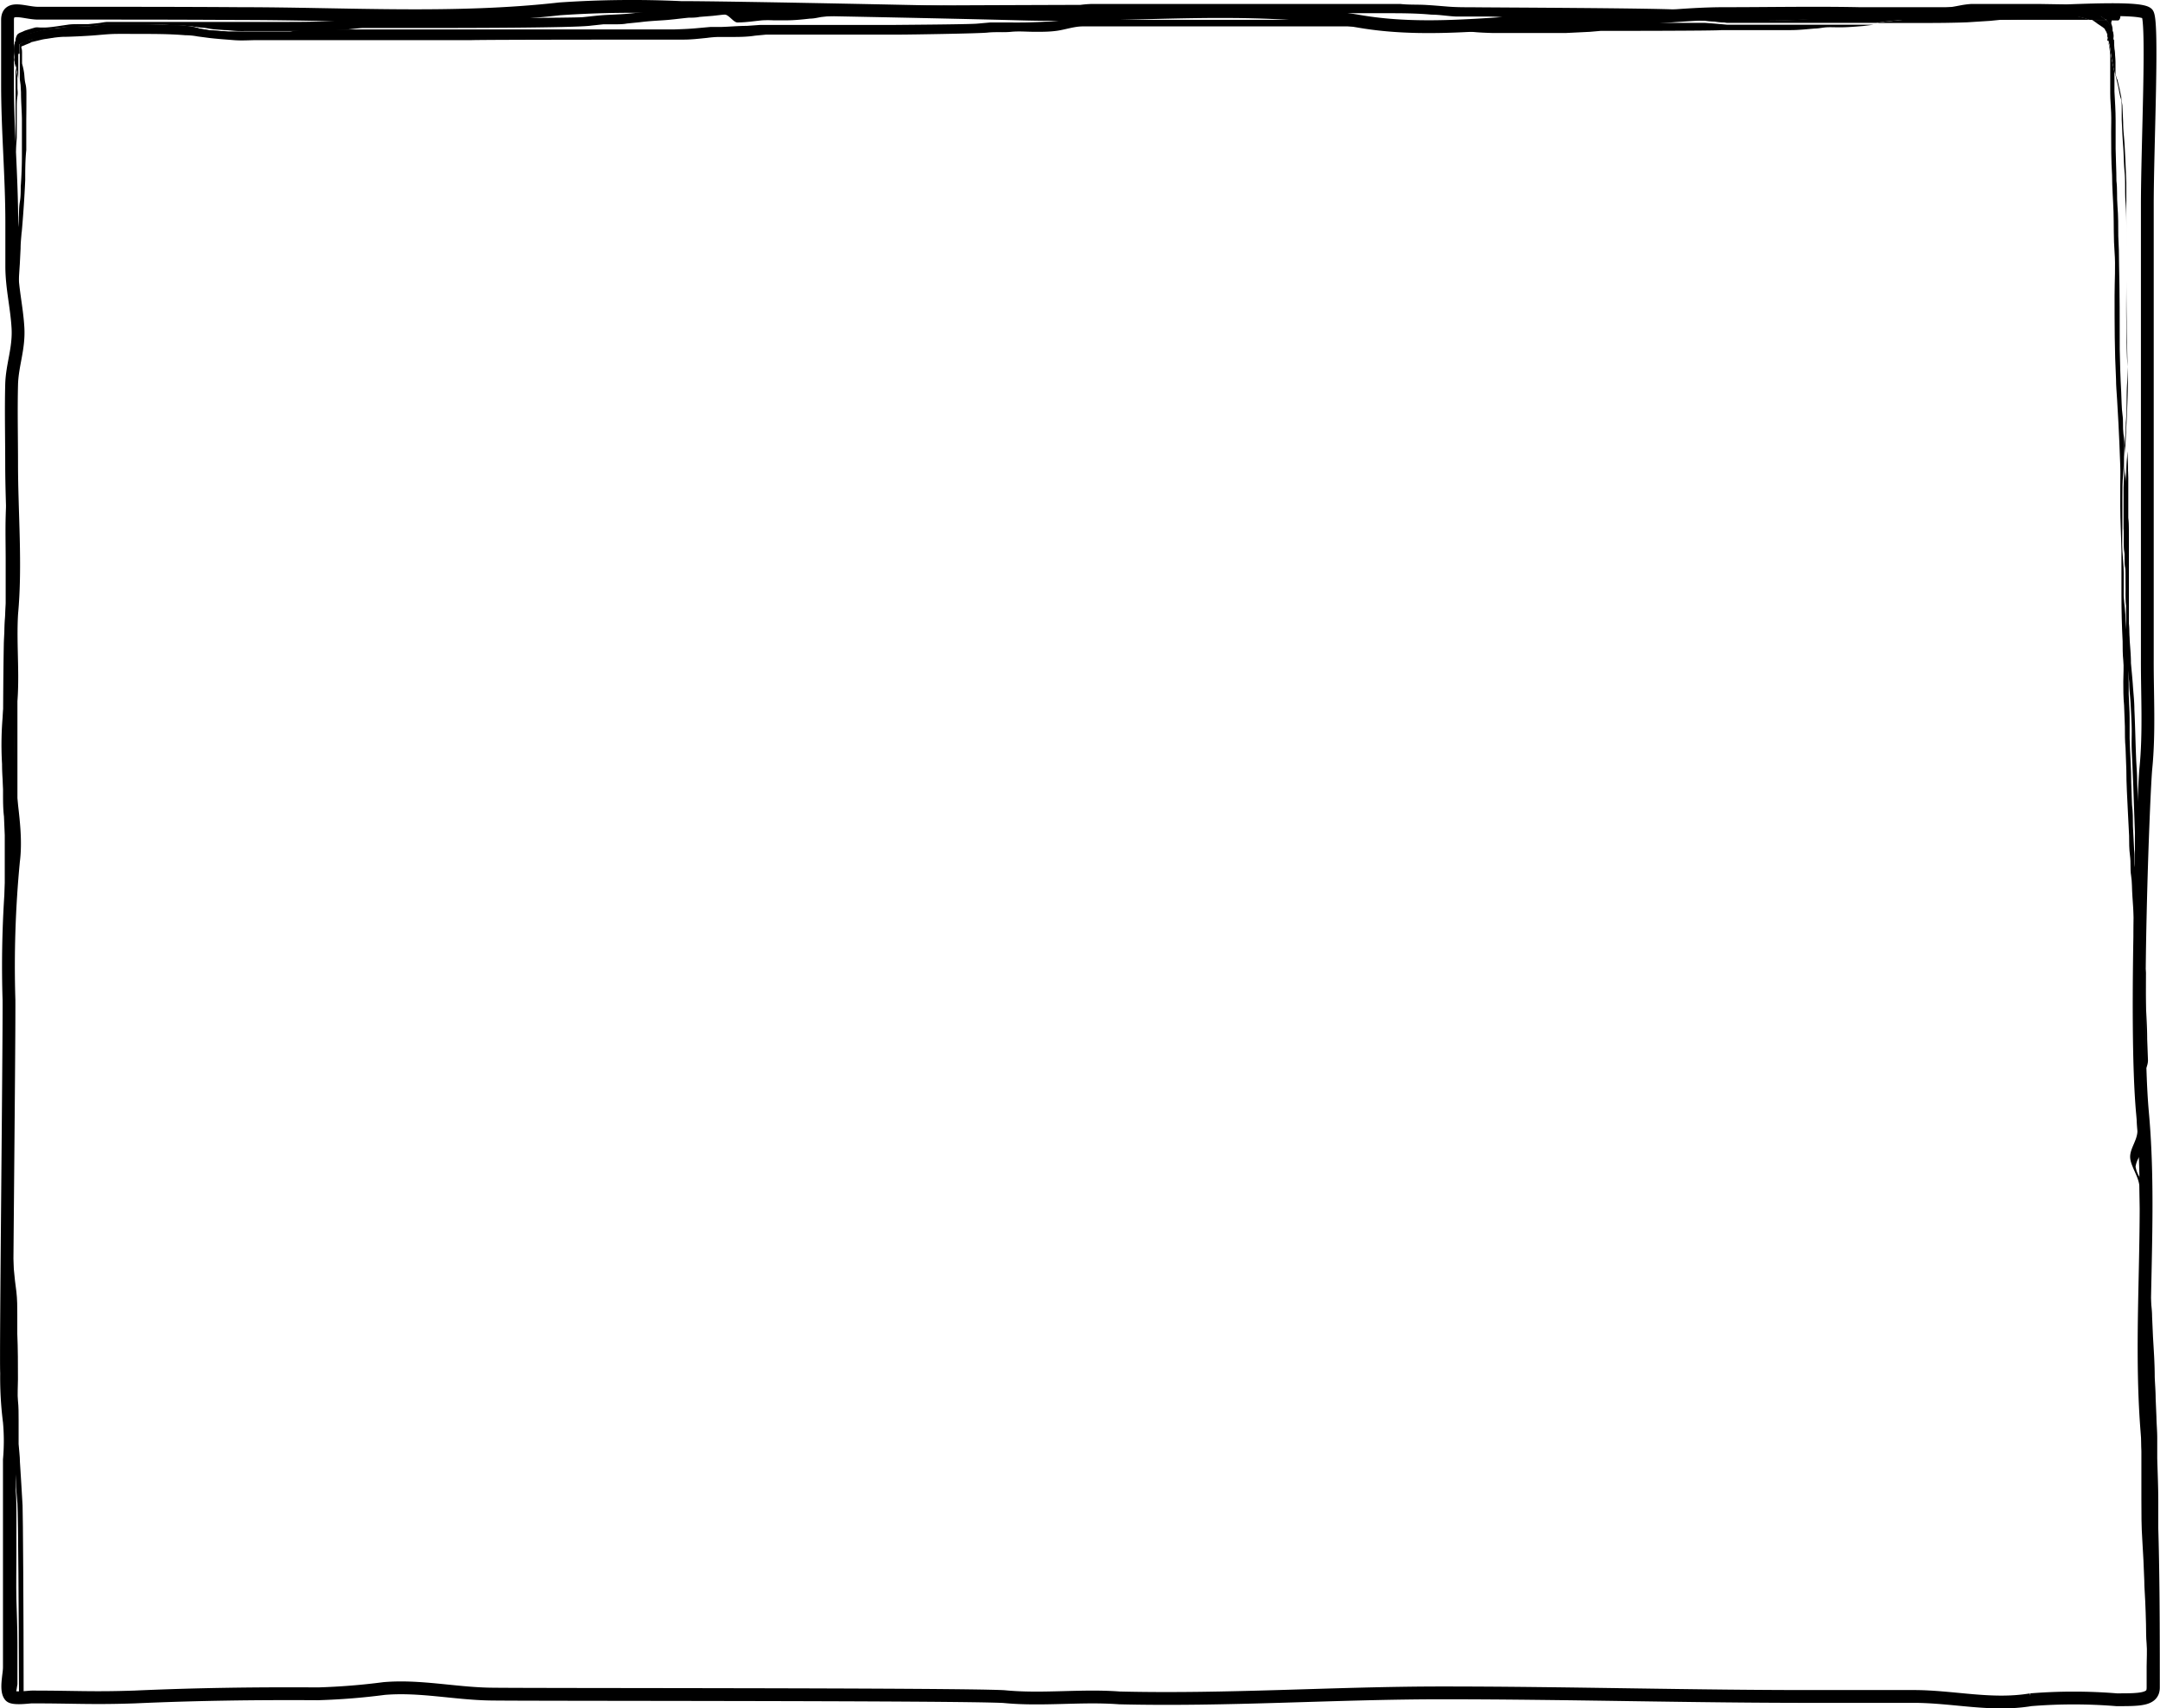 <?xml version="1.0" encoding="UTF-8"?> <svg xmlns="http://www.w3.org/2000/svg" preserveAspectRatio="none" viewBox="0 0 163.6 129.4"><defs><style>.cls-1,.cls-2{fill:none;}.cls-2{stroke:#000;stroke-width:0.97px;}</style></defs><g id="Warstwa_2" data-name="Warstwa 2"><g id="Warstwa_1-2" data-name="Warstwa 1"><path class="cls-1" d="M42.4.67c-7.95.9-16.18.36-24.18.36C14,1,9.77,1,5.55,1c-1.38,0-.8,0-2.66,0C1.87,1,.58.35.57,1.5c0,1.94,0,3,0,4.9,0,3.47.32,7,.32,10.42,0,1.11,0,2.22,0,3.33,0,1.64.38,3.09.47,4.68s-.44,2.8-.48,4.3c-.05,2,0,4,0,6,0,3.74.35,7.67,0,11.39C.71,49,1.1,51.45.73,53.86a24.64,24.64,0,0,0-.09,4c0,2.48.69,4.92.38,7.38A83.3,83.3,0,0,0,.68,75.75C.69,79.82.43,102.84.5,104a26.88,26.88,0,0,0,.21,3.71,16.09,16.09,0,0,1,0,2.86v15.72c0,.57-.31,1.74.06,2.17.22.26,1.41.08,1.64.08,1.16,0,2.07,0,2.9,0,1.52,0,2.79,0,4.89-.05,4.66-.21,9.21-.27,13.89-.24a49.85,49.85,0,0,0,5-.4c2.67-.24,5.32.37,8,.42s35.25,0,38.94.19a37.79,37.79,0,0,0,4.64.07,40.25,40.25,0,0,1,4.11,0c8.13.2,16.31-.38,24.44-.38,9.62,0,19.18.29,28.79.27,2.3,0,4.6,0,6.9,0,3.05,0,5.9.75,8.9.25a40.3,40.3,0,0,1,6.5,0c1.81,0,2.79,0,2.79-.93,0-6.55,0-13-.49-19.44-.63-8,.39-16.11-.34-24.13-.62-6.9.09-24.33.26-26.06.27-2.73.1-5.52.11-8.26V15.53c0-4.48.46-14,0-14.5s-3.9-.29-7.38-.14c-1.87.08-3.75.15-5.16.14s-2.67,0-4,0c-1.74,0-3.47,0-5.3,0-2,0-4,0-6,0-1.42,0-2.84,0-4.25,0-1.61,0-3.2.12-4.78.24s-3.39.25-5.1.23c-2.2,0-4.4.11-6.61.26A47.35,47.35,0,0,1,103,1.62C97.49.69,91.85.84,86.22,1c-2.94.08-5.88.15-8.79.08C72.71.93,55.47.57,51.56.57,49.81.57,48,.49,46.23.49A34.6,34.6,0,0,0,42.4.67"></path><path class="cls-2" d="M.57,1.5c0,1.94,0,3,0,4.9,0,3.47.32,7,.32,10.42,0,1.11,0,2.22,0,3.33,0,1.64.38,3.09.47,4.68s-.44,2.8-.48,4.3c-.05,2,0,4,0,6,0,3.74.35,7.68,0,11.39C.71,49,1.1,51.45.73,53.86a24.64,24.64,0,0,0-.09,4c0,2.49.69,4.92.38,7.38A83.3,83.3,0,0,0,.68,75.75C.7,79.82.43,102.84.5,104a26.88,26.88,0,0,0,.21,3.71,16.09,16.09,0,0,1,0,2.86v15.73c0,.56-.31,1.73.06,2.16.22.26,1.41.08,1.64.08,3.27,0,4.53.11,7.79,0,4.66-.21,9.21-.27,13.89-.24a49.85,49.85,0,0,0,5-.4c2.67-.23,5.32.37,8,.42s35.25,0,38.94.19c2.91.29,5.83-.12,8.75.1,8.13.2,16.31-.38,24.44-.38,9.62,0,19.18.29,28.79.27,2.3,0,4.6,0,6.9,0,3.05,0,5.9.75,8.9.25a40.3,40.3,0,0,1,6.5,0c1.81,0,2.79,0,2.79-.93,0-6.55,0-13-.49-19.44-.63-8,.39-16.11-.34-24.13-.62-6.9.09-24.33.26-26.06.27-2.73.1-5.52.11-8.26V15.53c0-4.48.46-14,0-14.5-.67-.67-8.51,0-12.54,0-3.19,0-6.08,0-9.27,0-3.4-.07-6.8,0-10.2,0s-6.58.52-9.88.47c-5.92-.1-11.86,1.13-17.77.12C94.61.2,85.89,1.29,77.43,1.06,72.71.93,55.47.57,51.56.57a80,80,0,0,0-9.16.1c-7.95.9-16.18.36-24.18.36C14,1,9.77,1,5.55,1c-1.38,0-.8,0-2.66,0C1.87,1,.58.35.57,1.5Z"></path><path class="cls-1" d="M160.37,9.11l0,2.14c0,.82,0,1.62.06,2.43,0,.64.06,1.28.08,1.92s0,1.49.06,2.24.05,1.45.06,2.19c0,2.13,0,4.26.05,6.39,0,1.08,0,2.16.11,3.23,0,.59.07,1.16.1,1.74s.05,1,.07,1.43,0,.9.06,1.34a1.77,1.77,0,0,1,0-.23c0-.65.06-1.29.1-1.94.05-1,.08-2,.1-3s0-2.06,0-3.08c-.06-2-.06-3.95-.06-5.93V18.6c0-.51,0-1,0-1.54s0-1.18,0-1.78,0-1,0-1.48c0-1-.08-2-.14-3,0-.52-.07-1-.1-1.56L160.75,8c0-.2,0-.41-.08-.61l-.12-.57c-.07-.27-.13-.54-.19-.81l0,.08c0-.19-.09-.39-.13-.59,0,.49,0,1,0,1.46C160.32,7.64,160.37,8.37,160.37,9.11Z"></path><path class="cls-1" d="M162.81,98v0Z"></path><path class="cls-1" d="M35.12,2.36c1.24,0,14.72,0,16,0,.6,0,1.2,0,1.8-.1l1-.09.43,0h.42c.63,0,1.26,0,1.88-.08l1-.07.42,0c.14,0,.28,0,.42,0h7.45l1.82,0c.62,0,5.77,0,6.39-.1l1-.09c.28,0,.56,0,.85,0,.59,0,1.19,0,1.79,0s1.21,0,1.82-.07,1.18-.09,1.77-.13c.32,0,.65,0,1,0h21.08c1.2,0,2.4,0,3.6.08.6,0,1.21.09,1.82.16q.45,0,.9.06l.9,0,1,.06.85.08c.33,0,.66,0,1,0h.88c1.22,0,2.45,0,3.67,0l1.82-.06.93-.07.89-.08,7.61,0h-.19l-.89-.06c-.6-.07-13.46-.14-14.06-.18s-1.24-.07-1.86-.08l-1,0c-.3,0-.59,0-.88,0-.61,0-1.22-.09-1.82-.14C107.27,1,106.09,1,104.92,1c-2.51,0-5,0-7.54,0h-14c-.33,0-.66,0-1,0S63.41,1,63.13,1.06l-1,.11c-.28.05-.56.08-.85.12-.61.07-1.21.11-1.82.13l-.93,0a8.44,8.44,0,0,0-.87,0c-.62.06-1.24.12-1.86.16-.34,0-.69-.63-1-.6l-.88.1-1,.08c-.28,0-.56,0-.83.06-.62.06-1.23.15-1.85.19s-1.21.07-1.82.15l-1,.1c-.3,0-.61,0-.92.06s-.57,0-.86,0l-.93.1c-1.2.13-10.66.16-11.86.18H27.39c-.59,0-1.19.1-1.79.15-.83.05-1.66.07-2.49.08h4.81C30.33,2.36,32.72,2.37,35.12,2.36Z"></path><path class="cls-1" d="M1.11,67.61Z"></path><path class="cls-1" d="M161.51,52.57c0,.59.05,1.19.07,1.79s0,1,0,1.54c0,1.13.08,2.26.12,3.38l.06,1.67c0,.54,0,1.07.07,1.61l.09,1.79c0,.46,0,.91.07,1.37s.05.78.07,1.18V64.77c0-.57,0-1.13,0-1.7L162,61.35,162,59.59l-.06-1.44c0-.6,0-1.2-.07-1.81s0-1,0-1.47,0-1.11-.08-1.66-.06-1-.1-1.52v0a.43.43,0,0,1,0,.05.43.43,0,0,0,0-.05c-.06-.75-.14-1.49-.18-2.25,0-.06,0-.12,0-.19v.17C161.46,50.5,161.47,51.54,161.51,52.57Z"></path><path class="cls-1" d="M162.57,111.18l0,3.42,0,1.57c0,.51,0,1,.05,1.52s0,1.11.08,1.66.05,1,.07,1.53.06,1.16.08,1.74,0,1,.05,1.43,0,1.12,0,1.69,0,1.09,0,1.63c0,.3,0,1,0,2h.17V115.21c0-.52,0-1,0-1.55l0-1.62c0-.58,0-1.14-.08-1.71-.05-1.1-.08-2.2-.13-3.3,0-.56-.05-1.11-.07-1.67l-.06-1.57c-.05-1-.1-2.06-.16-3.09a.06.06,0,0,1,0,0c0-.44-.07-.87-.1-1.31v0c0-.06,0-.11,0-.16a.19.19,0,0,1,0-.08,1.15,1.15,0,0,1,0-.19,1.21,1.21,0,0,1,0-.19v0c0,5.31,0,9.1,0,9.28C162.52,109.07,162.56,110.13,162.57,111.18Z"></path><path class="cls-1" d="M162.13,89.27V87.49a1.88,1.88,0,0,0-.38.88A2.06,2.06,0,0,0,162.13,89.27Z"></path><path class="cls-1" d="M161.85,50.22h0v0Z"></path><path class="cls-1" d="M1.36,114.87c0-.57-.07-1.14-.11-1.7l-.09-1.5c0-.56-.08-1.12-.11-1.69S1,109,1,108.48s0-1,0-1.51,0-1,0-1.55,0-.8,0-1.2c0,2.91,0,4.78,0,4.89,0,1.12.06,2.25.09,3.37,0,.53,0,1,.05,1.58s0,1.09.05,1.63c0,1,0,2.1,0,3.14s0,2.16,0,3.25.06,2.22.08,3.33,0,2.1,0,3.16v.8h.16C1.46,122.92,1.42,116,1.36,114.87Z"></path><path class="cls-1" d="M1,62.93c0-.43,0-.86,0-1.29s0-1.11.05-1.66c0-.27,0-.54,0-.81v-.85c0-1,0-2.07,0-3.11V48.9c0-2.16,0-4.31,0-6.47,0-1.1,0-2.21-.05-3.31,0-.33,0-.66,0-1,0,.71,0,1.42,0,2.12,0,.51,0,1,0,1.52s0,1.09,0,1.63c0,1.08,0,2.17-.09,3.24,0,.55-.05,1.1-.08,1.65s0,1,0,1.49c0,1.1,0,2.21-.05,3.32,0,.54,0,1.07,0,1.6v2.65c0,.24,0,.48,0,.72l0,1.47c0,.55,0,1.09.06,1.64s.05,1.1.07,1.66,0,1.07.07,1.6c0,0,0,.47,0,1.19,0-.43.06-.86.08-1.29S1,63.4,1,62.93Z"></path><path class="cls-1" d="M1,24.33c0-.47,0-1,0-1.43s0-1.16.07-1.73.07-1.12.1-1.67.05-1.06.09-1.58.08-1,.11-1.45v.05c0-.38.06-.77.08-1.15s0-.78.07-1.17q.06-1.21.09-2.43c0-.45,0-.9,0-1.35s0-.91,0-1.36c0-.68,0-1.36-.07-2l-.06-.58L1.47,6v.59c0,.22,0,.44,0,.65s0,.61-.05.92l0,.77c0,.25,0,.5,0,.75s0,.47,0,.7c0,.48-.07.95-.13,1.42S1.08,12.91,1,13.47c-.11,1.68-.14,3.37-.14,5,0,1.87,0,3.73,0,5.6v2.82c0,.51,0,1,0,1.54a1.48,1.48,0,0,0,0,.21c0-.9,0-1.81.08-2.71Z"></path><path class="cls-1" d="M162.63,100.63v0a0,0,0,0,0,0,0Z"></path><path class="cls-1" d="M162.64,100.72v0h0Z"></path><path class="cls-1" d="M159.55,1.51h-.07l.07.05Z"></path><path d="M.85,72c-.06,1.51-.08,3-.1,4.54,0,.57,0,1.12,0,1.68s0,1,0,1.54C.65,80.85.63,81.92.61,83c0,.53,0,1.07,0,1.6s0,1,0,1.48c0,1.1,0,2.19.06,3.28s0,2,0,3c0,.57,0,1.13.08,1.69,0,.36,0,.71.07,1.06,0-7.77,0-17.12,0-23.44C.86,71.8.85,71.91.85,72Z"></path><path d="M160.83,6.24v.08Z"></path><path d="M160.75,7.92V8a.13.13,0,0,0,0,.06Z"></path><path d="M162.15,82V82a1.48,1.48,0,0,1,.19-.62c0-.07,0-.14,0-.21,0-.61-.05-1.21-.07-1.82l-.06-1.46q-.06-1.3-.09-2.61v6.87Z"></path><path d="M158.87,1.8l.3.2.18.13.08.08c0,.06.07.14.11.21s.11.29.15.44c0-.1,0-.2-.05-.3a2.76,2.76,0,0,1-.06-.4c0-.17,0-.33,0-.49V1.56l-.07-.05h-1.2l.14,0A3.47,3.47,0,0,1,158.87,1.8Zm.68.65v0Z"></path><path d="M162.19,110c0,1.17,0,2.33,0,3.51s0,2.1.07,3.15.11,2,.15,3.07c0,.51.05,1,.07,1.54s.05,1.16.06,1.75,0,1,.05,1.49,0,1.14,0,1.71l0,2.17H163c0-1,0-1.7,0-2,0-.54,0-1.09,0-1.63s0-1.13,0-1.69,0-1-.05-1.43,0-1.16-.08-1.74,0-1-.07-1.53-.06-1.1-.08-1.66,0-1-.05-1.52l0-1.57,0-3.42c0-1.05,0-2.11-.07-3.16,0-.18,0-4,0-9.28,0-.36,0-.73-.08-1.09s-.06-.82-.08-1.22,0-.67,0-1-.05-.74-.07-1.11c0-.57,0-1.14-.07-1.71,0,8.85,0,16.45,0,16.64C162.16,108.83,162.18,109.4,162.19,110Z"></path><path d="M160.54,6.74v0a.11.11,0,0,0,0,.05S160.55,6.77,160.54,6.74Z"></path><path d="M1.59,7V7Z"></path><path d="M159.71,2.93l0,0C159.72,2.89,159.72,2.9,159.71,2.93Z"></path><path d="M1.24,30.4l0-1.68.06-1.65,0-1.22c0-.34,0-.68,0-1,0-.87.05-1.74.08-2.61s.07-1.5.12-2.24l.06-1.2c0-.42.05-.83.08-1.24a.34.34,0,0,1,0,.09q.18-2,.27-4c0-.76,0-1.52.08-2.28V10.23c0-.4,0-.78,0-1.17C2,8.43,2,7.8,2,7.17c0-.27,0-.54-.07-.82s-.07-.52-.1-.79A5.07,5.07,0,0,0,1.72,5a1.6,1.6,0,0,1-.05-.21c0-.08,0-.17,0-.25s0-.15,0-.23l0-.28c0-.14,0-.27-.05-.4v0s0-.07,0-.1l0,0,0,0a.52.52,0,0,1,.13-.06l.16-.07c.16-.06.31-.13.47-.18H2.26L3.18,3c.22-.05.45-.07.67-.11a8.54,8.54,0,0,1,.9-.1c.54,0,1.7-.06,2.25-.1s1.15-.11,1.73-.12,1.19,0,1.79,0c1.18,0,2.35,0,3.52.1q.46,0,.93.09l.91.12c.61.07,1.22.11,1.83.16s1.18,0,1.77,0H35.71C37,3,50.5,3,51.78,3c.59,0,1.18-.07,1.77-.13a7.93,7.93,0,0,1,.84-.07l.91,0c.63,0,1.27,0,1.9-.1l.85-.08c.16,0,.32,0,.48,0h4.3c1.2,0,2.41,0,3.61,0,.61,0,1.21,0,1.82,0s5.86-.08,6.52-.15,1.2,0,1.8-.06,1.21,0,1.81,0,1.16,0,1.74-.09S81.39,2,82,2s19.6,0,20.21,0H104c1.21,0,2.42,0,3.63.11l.83.08c.32,0,.63.08.95.09.59,0,1.19,0,1.78.09s1.24.11,1.87.13c.28,0,.57,0,.85,0h.92c1.25,0,2.5,0,3.76,0l1.84-.09.8-.07c.3,0,8.86,0,9.16-.06h3.46l1.78,0c.62,0,1.23-.07,1.84-.12.28,0,.56-.07.85-.09s.66,0,1,0c.6,0,1.2-.05,1.8-.1l.81-.1.18,0H131.8c-.33,0-.66,0-1,0l-.9-.08-.78-.06-7.61,0-.89.08-.93.07-1.82.06c-1.22,0-2.45,0-3.67,0h-.88c-.32,0-.65,0-1,0l-.85-.08-1-.06-.9,0q-.45,0-.9-.06c-.61-.07-1.22-.12-1.82-.16-1.2-.07-2.4-.07-3.6-.08H82.25c-.33,0-.66,0-1,0-.59,0-1.18.1-1.77.13s-1.22.06-1.82.07-1.2,0-1.79,0c-.29,0-.57,0-.85,0l-1,.09c-.62.06-5.77.09-6.39.1l-1.82,0H58.4c-.14,0-.28,0-.42,0l-.42,0-1,.07c-.62,0-1.25.06-1.88.08h-.42l-.43,0-1,.09c-.6.06-1.2.08-1.8.1-1.24,0-14.72,0-16,0-2.4,0-4.79,0-7.2,0H23.11L22,2.38c-2.39,0-4.77,0-7.15,0H8.66l-.47,0-.37,0-.73.1c-.52.05-1,.07-1.55.09s-1,.13-1.58.2c-.24,0-.48.05-.73.06a4.84,4.84,0,0,0-.53,0L2.35,3l-.3.08c-.12,0-.23.1-.35.15l-.2.09s0,0,0,.06c0,.22,0,.45,0,.67V6l.06.44L1.59,7V7c0,.68.06,1.36.07,2,0,.45,0,.91,0,1.36s0,.9,0,1.35q0,1.21-.09,2.43c0,.39,0,.78-.07,1.17s-.05.77-.08,1.15v-.05c0,.49-.07,1-.11,1.45s-.07,1-.09,1.58-.07,1.11-.1,1.67-.05,1.15-.07,1.73,0,1,0,1.43L1,26c0,.9-.06,1.81-.08,2.71l0,1.07c0,.92,0,1.83.09,2.75L1.11,34c0-.14,0-.29,0-.44C1.16,32.51,1.2,31.45,1.24,30.4Z"></path><path d="M1.32,127.57c0-1.06,0-2.11,0-3.16s-.05-2.23-.08-3.33,0-2.17,0-3.25,0-2.1,0-3.14c0-.54,0-1.09-.05-1.63s0-1-.05-1.58c0-1.12-.05-2.25-.09-3.37,0-.11,0-2,0-4.89l0-2.37c0-1.06-.06-2.12-.12-3.17L.64,95.9c0-.49-.07-1-.11-1.48s-.05-.73-.07-1.09c0,7.53,0,13.51,0,13.72.06,1.12.09,2.25.11,3.38l0,1.5c0,.57.05,1.14.06,1.72,0,1,.06,2,.08,3l0,3.47c0,.48,0,1,0,1.44s0,1.09.05,1.65c0,1.7.05,3.4.06,5.11h.38Z"></path><path d="M160.12,3.09c0,.53.1,1.06.11,1.61,0,.25,0,.5,0,.75s.08.4.13.59l0-.08c.06.27.12.54.19.81v0s0,.06,0,.08a.11.11,0,0,1,0-.05l.12.57c0,.2.06.41.08.61V8a.13.13,0,0,1,0-.06l.06,1.34c0,.52.06,1,.1,1.56.06,1,.1,2,.14,3,0,.49,0,1,0,1.48s0,1.19,0,1.78,0,1,0,1.54V20c0,2,0,3.95.06,5.93,0,1,.07,2.05,0,3.08s0,2-.1,3c0,.65-.08,1.29-.1,1.94a1.77,1.77,0,0,0,0,.23c0,.68,0,1.35.07,2s0,1.11,0,1.66l0,1.37c0,.58,0,1.17.05,1.75,0,.27,0,.55,0,.82s0,.55,0,.82c0,1.12,0,2.24,0,3.37,0,.6,0,1.21,0,1.81l.06,1.5c0,.07,0,.13,0,.19,0,.76.12,1.5.18,2.25v0c0,.51.07,1,.1,1.52s.06,1.11.08,1.66,0,1,0,1.47.05,1.21.07,1.81l.06,1.44.06,1.76.06,1.72c0,.57,0,1.13,0,1.7V66.9l.12,1.92.06.89c0,.27,0,.53,0,.8l.06,1.59.06,1.59c0,.2,0,.4,0,.59,0-6.29,0-11,0-11.21,0-.63,0-1.27-.07-1.91l-.06-2c0-.59-.06-1.18-.08-1.77-.05-1.22-.07-2.44-.13-3.66,0-.59-.07-1.17-.11-1.76s-.1-1.16-.15-1.74v0c0-.69-.08-1.39-.12-2.09,0-.4,0-.79-.08-1.19s-.07-.8-.1-1.21-.06-.9-.08-1.35,0-1-.06-1.42,0-.84-.07-1.26,0-1.11-.05-1.67c0-.28,0-.56,0-.85s0-.5,0-.75l0-1.52.06-1.46c0-.56,0-1.12.08-1.69.05-1.08.11-2.15.15-3.23s.06-2,0-2.94-.06-2.07-.08-3.11,0-2,0-3.07V20c0-.8,0-1.6,0-2.41s0-1.52-.06-2.28,0-1.5-.07-2.25-.06-1.36-.11-2-.08-1.36-.11-2c0-.31,0-.62,0-.92s0-.48-.08-.72-.14-.69-.22-1l-.21-.91a.19.19,0,0,0,0,.08q-.14-.57-.24-1.17c-.06-.32-.09-.66-.16-1,0-.11-.05-.23-.08-.34s-.07-.17-.1-.26l0-.06a1.63,1.63,0,0,1,0,.31C160.09,3.21,160.1,2.82,160.12,3.09Z"></path><path d="M148.59,1c.6,0,1.21-.05,1.81-.09s1.13-.12,1.7-.13c1.17,0,2.35,0,3.52,0h2.72l-.45-.13h0c-.25-.07-.5-.14-.75-.19s-.59-.1-.89-.13C155.65.32,155,.31,154.42.3c-1.18,0-2.35,0-3.53,0-.53,0-1.06,0-1.58,0a6.82,6.82,0,0,0-.79.1c-.31.06-.61.12-.93.16-.6.08-1.2.13-1.8.16l-.95,0c-.27,0-.55,0-.82.07l-.89.08-1,.13h3.09C146.35,1.06,147.47,1.05,148.59,1Z"></path><path d="M162.15,82c0,1.08.06,2.17.11,3.25l.06,1.64a1.25,1.25,0,0,1-.19.56v1.78a1.68,1.68,0,0,1,.3.76c0,.49,0,1,0,1.48a.71.71,0,0,1,0,.14c0-3.45,0-7.11,0-10.61l-.14.3A3.43,3.43,0,0,1,162.15,82Z"></path><path d="M.68,68.31c0-.24,0-.49,0-.73a.34.34,0,0,1,0-.1.42.42,0,0,1,0-.16c0-.06,0-.12,0-.18a2.83,2.83,0,0,0,0-.29h0c0-.41,0-.82.08-1.23,0-.72,0-1.14,0-1.19,0-.53,0-1.07-.07-1.6s0-1.11-.07-1.66,0-1.09-.06-1.64l0-1.47c0-.24,0-.48,0-.72V54.7c0-.53,0-1.06,0-1.6,0-1.11,0-2.22.05-3.32,0-.5,0-1,0-1.49s.05-1.1.08-1.65c0-1.07.07-2.16.09-3.24,0-.54,0-1.08,0-1.63s0-1,0-1.52c0-.7,0-1.41,0-2.12l0-.7c0-.52-.06-1-.1-1.55a.28.28,0,0,1,0,.09c0-.24,0-.48,0-.72,0-.42-.05-.84-.08-1.26v.18c0,.55,0,1.1-.07,1.65,0,1.09-.07,2.19-.1,3.29s0,2.21,0,3.32c0,.52,0,1,0,1.53s0,1.08,0,1.61c0,1-.1,2.08-.14,3.12C.25,50.86.24,53,.23,55.22c0,.36,0,.72,0,1.08,0,.17,0,.35,0,.53,0,.57,0,1.15,0,1.72s0,1.05,0,1.58,0,1.14.07,1.71l.06,1.43c0,.17,0,4.18,0,9.73,0-1,.07-2,.13-3C.61,69.47.64,68.89.68,68.31Z"></path><path d="M159.83,4.18s0,0,0-.09l0,.61c0,.22,0,.44,0,.67,0,.56,0,1.12,0,1.67s.05,1,.07,1.51,0,.95,0,1.43c0,1.09,0,2.19.07,3.28,0,.93.08,1.86.11,2.79s0,2.05.08,3.06,0,2.19,0,3.29c0,2.11,0,4.22.11,6.33,0,.51.05,1,.08,1.53s.07,1.16.1,1.75.05,1,.07,1.46.05,1.2.07,1.8,0,1,0,1.49l0,1.59c0,1.13.07,2.25.09,3.38,0,.27,0,.55,0,.83s0,.61,0,.91c0,.55,0,1.09,0,1.63q0,1.74.09,3.48c0,.48,0,1,.05,1.46s0,1.05,0,1.58,0,1.2.06,1.81l.06,1.6c0,.54,0,1.08.05,1.62l.06,1.66c0,1.08.07,2.16.12,3.24l.09,1.76c0,.5,0,1,.07,1.53s0,1,.08,1.48.06,1.05.1,1.57.07,1.08.1,1.62c0,.21,0,.43,0,.64s0,.65.05,1l.06,1.51.06,1.72,0,.88c0-3.52,0-6.48,0-8.34,0-.4,0-.79-.07-1.18s0-.91-.07-1.37l-.09-1.79c0-.54,0-1.07-.07-1.61l-.06-1.67c0-1.12-.09-2.25-.12-3.38,0-.52,0-1,0-1.54s-.05-1.2-.07-1.79c0-1,0-2.07-.09-3.11v-.17c0-.77-.09-1.53-.15-2.3v0c0-.62-.1-1.24-.14-1.87,0-.32,0-.64,0-1s0-.51,0-.76c0-.55-.07-1.1-.1-1.66s0-1.26,0-1.89c0-.35,0-.71,0-1.07s0-.71,0-1.06c0-.6,0-1.19.06-1.78s.05-1.16.08-1.74,0-.89-.06-1.34,0-.95-.07-1.43-.07-1.15-.1-1.74c-.06-1.07-.09-2.15-.11-3.23,0-2.13,0-4.26-.05-6.39q0-1.11-.06-2.19c0-.75,0-1.49-.06-2.24s0-1.28-.08-1.92c0-.81-.05-1.61-.06-2.43l0-2.14c0-.74-.05-1.47-.09-2.2,0-.49,0-1,0-1.46-.07-.3-.13-.59-.19-.89s-.08-.48-.11-.73-.06-.29-.09-.44-.09-.27-.13-.41V3C159.76,3.39,159.8,3.79,159.83,4.18Z"></path><path d="M161.26,47v0Z"></path><path d="M162.64,100.69a0,0,0,0,1,0,0,.06.06,0,0,0,0,0Z"></path><path d="M161.81,83.35c0,.74.05,1.49.08,2.24s-.57,1.38-.55,2.06.67,1.49.7,2.23l.09,2.73V89.27a2.06,2.06,0,0,1-.38-.9,1.88,1.88,0,0,1,.38-.88c0-1.81,0-3.62,0-5.38A3.28,3.28,0,0,0,161.81,83.35Z"></path><path d="M159.27,1.35l.17.12,0,0h.07v.05a.81.81,0,0,1,.1.09,1.36,1.36,0,0,1,.13.24,2.21,2.21,0,0,1,.12.27c.06.15.1.31.15.47v0a1.16,1.16,0,0,0,0-.18c0-.17,0-.35-.07-.53s0-.22,0-.33v0h.47c.1,0,.19-.15.19-.34s-.09-.33-.19-.34l-2.06,0a1.89,1.89,0,0,1,.36.16C158.89,1.09,159.08,1.22,159.27,1.35Z"></path><path d="M.83,31c0-.51,0-1,0-1.5l0-.76a1.48,1.48,0,0,1,0-.21c0-.51,0-1,0-1.54V24.12c0-1.87,0-3.73,0-5.6,0-1.68,0-3.37.14-5,0-.56.1-1.11.17-1.67s.1-.94.13-1.42c0-.23,0-.46,0-.7s0-.5,0-.75l0-.77c0-.31,0-.61.05-.92s0-.43,0-.65V6a.28.28,0,0,1,0-.09,6.35,6.35,0,0,0-.13-.76l-.06-.31c0-.11-.05-.22-.06-.33L1.15,4a2.56,2.56,0,0,1,0-.39,1.43,1.43,0,0,1,.06-.37.59.59,0,0,1,.32-.4l.4-.17a1.63,1.63,0,0,1,.31-.11l.27-.07,0,0,.66-.18a3.34,3.34,0,0,1,.52-.09c.43-.06.87-.13,1.3-.15S6.33,2,6.73,2L8,1.87c.25,0,.49,0,.74,0h2c.9,0,1.79,0,2.68.06.6,0,1.2.08,1.79.16.33,0,.66.1,1,.13l.79.06c.32,0,.64.06,1,.07s.57,0,.86,0h4.31c.83,0,1.66,0,2.49-.08.6,0,1.2-.12,1.79-.15h5.47c1.2,0,10.66,0,11.86-.18l.93-.1c.29,0,.57,0,.86,0s.62,0,.92-.06l1-.1c.61-.08,1.22-.11,1.82-.15s1.23-.13,1.85-.19c.27,0,.55,0,.83-.06l1-.08.88-.1c.34,0,.69.62,1,.6.62,0,1.24-.1,1.86-.16a8.44,8.44,0,0,1,.87,0l.93,0c.61,0,1.21-.06,1.82-.13.29,0,.57-.07.85-.12l1-.11C63.41,1,82.07,1,82.35,1s.66,0,1,0h14c2.52,0,5,0,7.54,0,1.17,0,2.35,0,3.53.11.6,0,1.21.11,1.82.14.29,0,.58,0,.88,0l1,0c.62,0,1.24,0,1.86.08s13.46.11,14.06.18l.89.06h4.24c1.19,0,2.39,0,3.58-.11l1-.1c.28,0,.56-.06.83-.07.61,0,1.22,0,1.83-.07s1.07-.09,1.61-.17h-7.26c-1.2,0-2.39,0-3.58,0-.31,0-.62,0-.93-.07l-.88-.07-.94-.06c-.33,0-.66-.06-1-.1-1.2-.14-14.65-.18-15.86-.2-.63,0-1.27,0-1.9-.05S108.5.4,107.91.37s-1.23,0-1.85-.07H104.3c-2.52,0-5.06,0-7.59,0h-14a8.47,8.47,0,0,0-.88.07c-.33,0-19,.06-19.38.1l-.78.11c-.3,0-.61.08-.91.1-.63,0-1.26.08-1.9.1L58,.79c-.33,0-.66,0-1,.08C56.4.93,55.75.31,55.11.34l-.9.09-1,.1-.81.06c-.31,0-.62.05-.92.08-.59.07-1.18.13-1.77.17-.32,0-.63,0-.94.07l-1,.11c-.6.06-1.2.08-1.8.11s-1.22.11-1.83.17-9.4.08-10,.1-1.31,0-2,0H27.75c-.32,0-.63,0-.95.05-.59.06-1.19.11-1.78.14-1.19.07-2.37.07-3.55.07-2.38,0-4.75,0-7.12,0H9c-.27,0-.54,0-.81,0s-.48.06-.73.09l-.8.08-.74,0c-.28,0-.56,0-.84.05-.52.07-1,.16-1.54.2a5.83,5.83,0,0,1-.59,0,1.26,1.26,0,0,0-.27,0l-.28.08c-.18.06-.36.1-.54.17l-.27.12a.79.79,0,0,0-.25.14.45.45,0,0,0-.1.18.76.76,0,0,0-.06.2,1.46,1.46,0,0,0,0,.29,1.27,1.27,0,0,0,0,.2c0,.3,0,.62,0,.92s0,.71,0,1.07,0,1,0,1.42c0,.29,0,.59,0,.87s0,.68,0,1l0,.83c0,.31,0,.62,0,.93V10.6c0,.21,0,.42,0,.62s-.05.43-.08.64q-.09.77-.15,1.53c-.07,1-.1,2-.12,3,0,2,0,4,0,6V28c0,.31,0,.62,0,.94,0,1,0,2.08.1,3.11,0,.65.07,1.29.11,1.93,0-.45,0-.9,0-1.34S.82,31.52.83,31Z"></path><path d="M159.71,2.93a.14.14,0,0,0,0-.06h0s0,0,0,0S159.71,3,159.71,2.93Z"></path><path d="M.94,106c0,.5,0,1,0,1.51s0,1,.07,1.5.07,1.13.11,1.69l.09,1.5c0,.56.07,1.13.11,1.7.06,1.15.1,8,.12,14.5h.35c0-6.27-.05-13.73-.08-14.36-.06-1.1-.13-2.19-.2-3.29,0-.45-.07-.91-.1-1.37,0-.28,0-.56,0-.83s0-.65,0-1c0-.49,0-1-.05-1.45s0-1.09,0-1.63c0-1.15,0-2.29-.05-3.44,0-.5,0-1,0-1.49s0-1.14-.07-1.71C1.08,96.72,1,95.6.92,94.49c0-.12,0-.24,0-.37,0,3.49,0,6.66,0,9.1,0,.4,0,.8,0,1.2S.93,105.45.94,106Z"></path><path d="M.37,76.38c0,.54,0,1.09,0,1.64s0,1.09,0,1.63c0,1,0,2.09-.07,3.13,0,.54,0,1.07,0,1.61s0,1,0,1.49c0,1.1,0,2.19.06,3.29,0,.5,0,1,0,1.51s0,1.08,0,1.63,0,1.35.09,2c0-6.9,0-15.09,0-21.33C.4,74.13.38,75.25.37,76.38Z"></path><path d="M162.69,80.34l-.06-1.62c0-1.13-.1-2.27-.13-3.41l0-1V81A1.47,1.47,0,0,0,162.69,80.34Z"></path><path d="M162.49,97.77v0a1.21,1.21,0,0,0,0,.19,1.15,1.15,0,0,0,0,.19.19.19,0,0,0,0,.08c0,.05,0,.1,0,.16v0c0,.44.07.87.1,1.31v0c.06,1,.11,2.06.16,3.09l.06,1.57c0,.56,0,1.11.07,1.67,0,1.1.08,2.2.13,3.3,0,.57.06,1.13.08,1.71l0,1.62c0,.51,0,1,0,1.55v14.16h.38v-14.6c0-1.11-.05-2.22-.08-3.32l0-.7c0-.28,0-.56,0-.84,0-.52-.05-1-.06-1.58l-.06-1.41c0-.54-.05-1.08-.07-1.63,0-1-.07-2-.13-3L163,99.71c0-.49-.08-1-.12-1.46a.25.25,0,0,1,0,.09c0-.07,0-.14,0-.22a.88.88,0,0,0,0-.16v-.09a.53.53,0,0,1,0-.13v0l-.06-.75v0c0-.53-.07-1.06-.11-1.58s0-1-.08-1.53l-.09-1.66c0-.53,0-1.06-.05-1.59v7.12Z"></path><path d="M149,1.69l1.73-.11.8-.08c.28,0,.55,0,.82,0h5.91L158,1.4l-.66-.17h.06A11.61,11.61,0,0,0,155.06,1c-.81,0-1.61,0-2.42,0h-2.28a9.21,9.21,0,0,0-1.05,0l-.51.05-.58.1a15.82,15.82,0,0,1-1.8.23c-.61,0-1.22.05-1.83.09-.28,0-.57.05-.85.07l-.9.09-.77.11h3.71C146.86,1.74,147.94,1.73,149,1.69Z"></path><path d="M1.11,67.61h0v-.06a.19.19,0,0,0,0-.08s0-.1,0-.15a1.09,1.09,0,0,0,0-.18.59.59,0,0,0,0-.14.62.62,0,0,1,0-.13c0-.26,0-.51.05-.77,0-.57.07-1.14.1-1.71s.05-1,.06-1.46,0-1.13,0-1.69,0-1,0-1.55,0-1.06,0-1.59q0-6.41,0-12.81c0-1.7,0-3.41,0-5.12,0-.8,0-1.59-.08-2.39s-.1-1.73-.16-2.6v0c0-.4-.05-.8-.08-1.21,0,.42,0,.85,0,1.27L1,36.74l0,1.39c0,.33,0,.66,0,1,0,1.1,0,2.21.05,3.31,0,2.16,0,4.31,0,6.47v6.31c0,1,0,2.07,0,3.11v.85c0,.27,0,.54,0,.81,0,.55,0,1.11-.05,1.66s0,.86,0,1.29,0,.94-.05,1.41-.06.86-.08,1.29c0,1.24,0,3.38,0,6.05,0-.66.06-1.32.11-2S1.06,68.31,1.11,67.61Z"></path><path d="M1.11,67.58h0v0Z"></path><path d="M158,1.39h0Z"></path><path d="M158,1.39h0Z"></path><path d="M162.39,72.1l-.06-1.59c0-.27,0-.53,0-.8l-.06-.89-.12-1.92c0,1.86,0,4.82,0,8.34q0,1.31.09,2.61l.06,1.46c0,.61,0,1.21.07,1.82,0,.07,0,.14,0,.21l.14-.3V74.28c0-.19,0-.39,0-.59Z"></path><path d="M162.39,72.1l-.06-1.59c0-.27,0-.53,0-.8l-.06-.89-.12-1.92c0,1.86,0,4.82,0,8.34q0,1.31.09,2.61l.06,1.46c0,.61,0,1.21.07,1.82,0,.07,0,.14,0,.21l.14-.3V74.28c0-.19,0-.39,0-.59Z"></path><path d="M1.47,4.07c0-.22,0-.45,0-.67,0,0,0,0,0-.06l.2-.09c.12,0,.23-.11.35-.15L2.35,3l.35-.11a4.84,4.84,0,0,1,.53,0c.25,0,.49,0,.73-.06.53-.07,1-.18,1.58-.2s1,0,1.55-.09l.73-.1.37,0,.47,0h6.22c2.38,0,4.76,0,7.15,0l1.08,0H18.8c-.29,0-.58,0-.86,0s-.64,0-1-.07l-.79-.06c-.32,0-.65-.09-1-.13C14.62,2,14,1.94,13.42,1.91c-.89,0-1.78-.06-2.68-.06h-2c-.25,0-.49,0-.74,0L6.73,2c-.4,0-1.41,0-1.82.07s-.87.09-1.3.15a3.34,3.34,0,0,0-.52.09l-.66.18,0,0-.27.07a1.63,1.63,0,0,0-.31.11l-.4.17a.59.59,0,0,0-.32.4,1.43,1.43,0,0,0-.06.37,2.56,2.56,0,0,0,0,.39l.06.55c0,.11,0,.22.06.33l.06.31a6.35,6.35,0,0,1,.13.76.28.28,0,0,0,0,.09V4.07ZM2.73,2.9h0Zm-1.22.41v0Zm0,0,0,0Z"></path><path d="M1.47,4.07c0-.22,0-.45,0-.67,0,0,0,0,0-.06l.2-.09c.12,0,.23-.11.35-.15L2.35,3l.35-.11a4.84,4.84,0,0,1,.53,0c.25,0,.49,0,.73-.06.53-.07,1-.18,1.58-.2s1,0,1.55-.09l.73-.1.37,0,.47,0h6.22c2.38,0,4.76,0,7.15,0l1.08,0H18.8c-.29,0-.58,0-.86,0s-.64,0-1-.07l-.79-.06c-.32,0-.65-.09-1-.13C14.62,2,14,1.94,13.42,1.91c-.89,0-1.78-.06-2.68-.06h-2c-.25,0-.49,0-.74,0L6.73,2c-.4,0-1.41,0-1.82.07s-.87.09-1.3.15a3.34,3.34,0,0,0-.52.09l-.66.18,0,0-.27.07a1.63,1.63,0,0,0-.31.11l-.4.17a.59.59,0,0,0-.32.4,1.43,1.43,0,0,0-.06.37,2.56,2.56,0,0,0,0,.39l.06.55c0,.11,0,.22.06.33l.06.31a6.35,6.35,0,0,1,.13.76.28.28,0,0,0,0,.09V4.07ZM2.73,2.9h0Zm-1.22.41v0Zm0,0,0,0Z"></path><path d="M160.91,37.68c0,.35,0,.7,0,1.06s0,.72,0,1.07c0,.63,0,1.26,0,1.89s.07,1.11.1,1.66c0,.25,0,.51,0,.76s0,.65,0,1c0,.63.09,1.25.14,1.87v0c.06.77.11,1.53.15,2.3l-.06-1.5c0-.6,0-1.21,0-1.81,0-1.13,0-2.25,0-3.37,0-.27,0-.55,0-.82s0-.55,0-.82c0-.58,0-1.17-.05-1.75l0-1.37c0-.55,0-1.11,0-1.66s-.05-1.35-.07-2c0,.58-.06,1.16-.08,1.74S160.92,37.08,160.91,37.68Z"></path><path d="M160.91,37.68c0,.35,0,.7,0,1.06s0,.72,0,1.07c0,.63,0,1.26,0,1.89s.07,1.11.1,1.66c0,.25,0,.51,0,.76s0,.65,0,1c0,.63.09,1.25.14,1.87v0c.06.77.11,1.53.15,2.3l-.06-1.5c0-.6,0-1.21,0-1.81,0-1.13,0-2.25,0-3.37,0-.27,0-.55,0-.82s0-.55,0-.82c0-.58,0-1.17-.05-1.75l0-1.37c0-.55,0-1.11,0-1.66s-.05-1.35-.07-2c0,.58-.06,1.16-.08,1.74S160.92,37.08,160.91,37.68Z"></path><path d="M162.43,90a1.68,1.68,0,0,0-.3-.76v3.34c0,.57,0,1.14.07,1.71,0,.37.05.74.07,1.11s0,.67,0,1,.05.81.08,1.22,0,.73.08,1.09V91.65a.71.71,0,0,0,0-.14C162.46,91,162.44,90.52,162.43,90Z"></path><path d="M162.43,90a1.68,1.68,0,0,0-.3-.76v3.34c0,.57,0,1.14.07,1.71,0,.37.05.74.07,1.11s0,.67,0,1,.05.81.08,1.22,0,.73.08,1.09V91.65a.71.71,0,0,0,0-.14C162.46,91,162.44,90.52,162.43,90Z"></path><path d="M138.59,1.3c-.27,0-.55.05-.83.07l-1,.1c-1.19.08-2.39.1-3.58.11h-4.05l.78.06.9.08c.33,0,.66,0,1,0h10.27l.77-.11.9-.09c.28,0,.57-.06.85-.07.61,0,1.22-.05,1.83-.09a15.82,15.82,0,0,0,1.8-.23l.58-.1.51-.05a9.21,9.21,0,0,1,1.05,0h2.28c.81,0,1.61,0,2.42,0a11.61,11.61,0,0,1,2.33.25h-.06l.66.17h0l.29.1h1.2l0,0-.17-.12c-.19-.13-.38-.26-.57-.37a1.89,1.89,0,0,0-.36-.16h-2.72c-1.17,0-2.35,0-3.52,0-.57,0-1.13.09-1.7.13s-1.21.07-1.81.09c-1.12,0-2.24,0-3.35,0H142c-.54.08-1.07.13-1.61.17S139.2,1.28,138.59,1.3Z"></path><path d="M138.59,1.3c-.27,0-.55.05-.83.07l-1,.1c-1.19.08-2.39.1-3.58.11h-4.05l.78.06.9.08c.33,0,.66,0,1,0h10.27l.77-.11.9-.09c.28,0,.57-.06.85-.07.61,0,1.22-.05,1.83-.09a15.82,15.82,0,0,0,1.8-.23l.58-.1.51-.05a9.21,9.21,0,0,1,1.05,0h2.28c.81,0,1.61,0,2.42,0a11.61,11.61,0,0,1,2.33.25h-.06l.66.17h0l.29.1h1.2l0,0-.17-.12c-.19-.13-.38-.26-.57-.37a1.89,1.89,0,0,0-.36-.16h-2.72c-1.17,0-2.35,0-3.52,0-.57,0-1.13.09-1.7.13s-1.21.07-1.81.09c-1.12,0-2.24,0-3.35,0H142c-.54.08-1.07.13-1.61.17S139.2,1.28,138.59,1.3Z"></path><path d="M162.15,82a3.43,3.43,0,0,0,.18-.7,1.48,1.48,0,0,0-.19.62Z"></path><path d="M162.15,82a3.43,3.43,0,0,0,.18-.7,1.48,1.48,0,0,0-.19.62Z"></path><path d="M.86,36a.28.28,0,0,0,0-.09c0,.51.08,1,.1,1.55l0,.7,0-1.39.06-1.47c0-.42,0-.85,0-1.27L1,32.51c0-.92-.07-1.83-.09-2.75l0-1.07,0,.76c0,.5,0,1,0,1.5s0,1.13-.06,1.7,0,.89,0,1.34.05.84.08,1.26C.82,35.49.84,35.73.86,36Z"></path><path d="M.86,36a.28.28,0,0,0,0-.09c0,.51.08,1,.1,1.55l0,.7,0-1.39.06-1.47c0-.42,0-.85,0-1.27L1,32.51c0-.92-.07-1.83-.09-2.75l0-1.07,0,.76c0,.5,0,1,0,1.5s0,1.13-.06,1.7,0,.89,0,1.34.05.84.08,1.26C.82,35.49.84,35.73.86,36Z"></path><path d="M.64,96.9l.12,1.78c.06,1,.09,2.11.12,3.17l0,2.37c0-2.44,0-5.61,0-9.1,0-.35-.05-.7-.07-1.06,0-.56-.06-1.12-.08-1.69,0-1,0-2,0-3s0-2.18-.06-3.28c0-.49,0-1,0-1.48s0-1.07,0-1.6c0-1.07,0-2.14.07-3.21,0-.51,0-1,0-1.54s0-1.11,0-1.68c0-1.51,0-3,.1-4.54,0-.11,0-.22,0-.34,0-2.67,0-4.81,0-6.05,0,.41,0,.82-.08,1.23h0a2.83,2.83,0,0,1,0,.29c0,.06,0,.12,0,.18a.42.42,0,0,0,0,.16.34.34,0,0,0,0,.1c0,.24,0,.49,0,.73,0,.58-.07,1.16-.11,1.74-.06,1-.1,2-.13,3,0,6.24,0,14.43,0,21.33,0,.36,0,.73.07,1.09S.6,96.41.64,96.9Z"></path><path d="M.64,96.9l.12,1.78c.06,1,.09,2.11.12,3.17l0,2.37c0-2.44,0-5.61,0-9.1,0-.35-.05-.7-.07-1.06,0-.56-.06-1.12-.08-1.69,0-1,0-2,0-3s0-2.18-.06-3.28c0-.49,0-1,0-1.48s0-1.07,0-1.6c0-1.07,0-2.14.07-3.21,0-.51,0-1,0-1.54s0-1.11,0-1.68c0-1.51,0-3,.1-4.54,0-.11,0-.22,0-.34,0-2.67,0-4.81,0-6.05,0,.41,0,.82-.08,1.23h0a2.83,2.83,0,0,1,0,.29c0,.06,0,.12,0,.18a.42.42,0,0,0,0,.16.34.34,0,0,0,0,.1c0,.24,0,.49,0,.73,0,.58-.07,1.16-.11,1.74-.06,1-.1,2-.13,3,0,6.24,0,14.43,0,21.33,0,.36,0,.73.07,1.09S.6,96.41.64,96.9Z"></path><path d="M162.13,87.49a1.25,1.25,0,0,0,.19-.56l-.06-1.64c0-1.08-.08-2.17-.11-3.25l0,.07C162.12,83.87,162.13,85.68,162.13,87.49Z"></path><path d="M162.13,87.49a1.25,1.25,0,0,0,.19-.56l-.06-1.64c0-1.08-.08-2.17-.11-3.25l0,.07C162.12,83.87,162.13,85.68,162.13,87.49Z"></path><path d="M159.78,1.89a1.36,1.36,0,0,0-.13-.24.81.81,0,0,0-.1-.09v.11c0,.16,0,.32,0,.49a2.76,2.76,0,0,0,.06.4c0,.1,0,.2.05.3h0a.14.14,0,0,1,0,.06s0,0,0,0,.09.27.13.41.07.29.09.44.07.49.11.73.12.59.19.89c0-.25,0-.5,0-.75,0-.55-.07-1.08-.11-1.61,0-.27,0,.12,0-.15a1.63,1.63,0,0,0,0-.31c-.05-.16-.09-.32-.15-.47A2.21,2.21,0,0,0,159.78,1.89Zm.34,1.23v0Z"></path><path d="M159.78,1.89a1.36,1.36,0,0,0-.13-.24.81.81,0,0,0-.1-.09v.11c0,.16,0,.32,0,.49a2.76,2.76,0,0,0,.06.4c0,.1,0,.2.05.3h0a.14.14,0,0,1,0,.06s0,0,0,0,.09.27.13.41.07.29.09.44.07.49.11.73.12.59.19.89c0-.25,0-.5,0-.75,0-.55-.07-1.08-.11-1.61,0-.27,0,.12,0-.15a1.63,1.63,0,0,0,0-.31c-.05-.16-.09-.32-.15-.47A2.21,2.21,0,0,0,159.78,1.89Zm.34,1.23v0Z"></path></g></g></svg> 